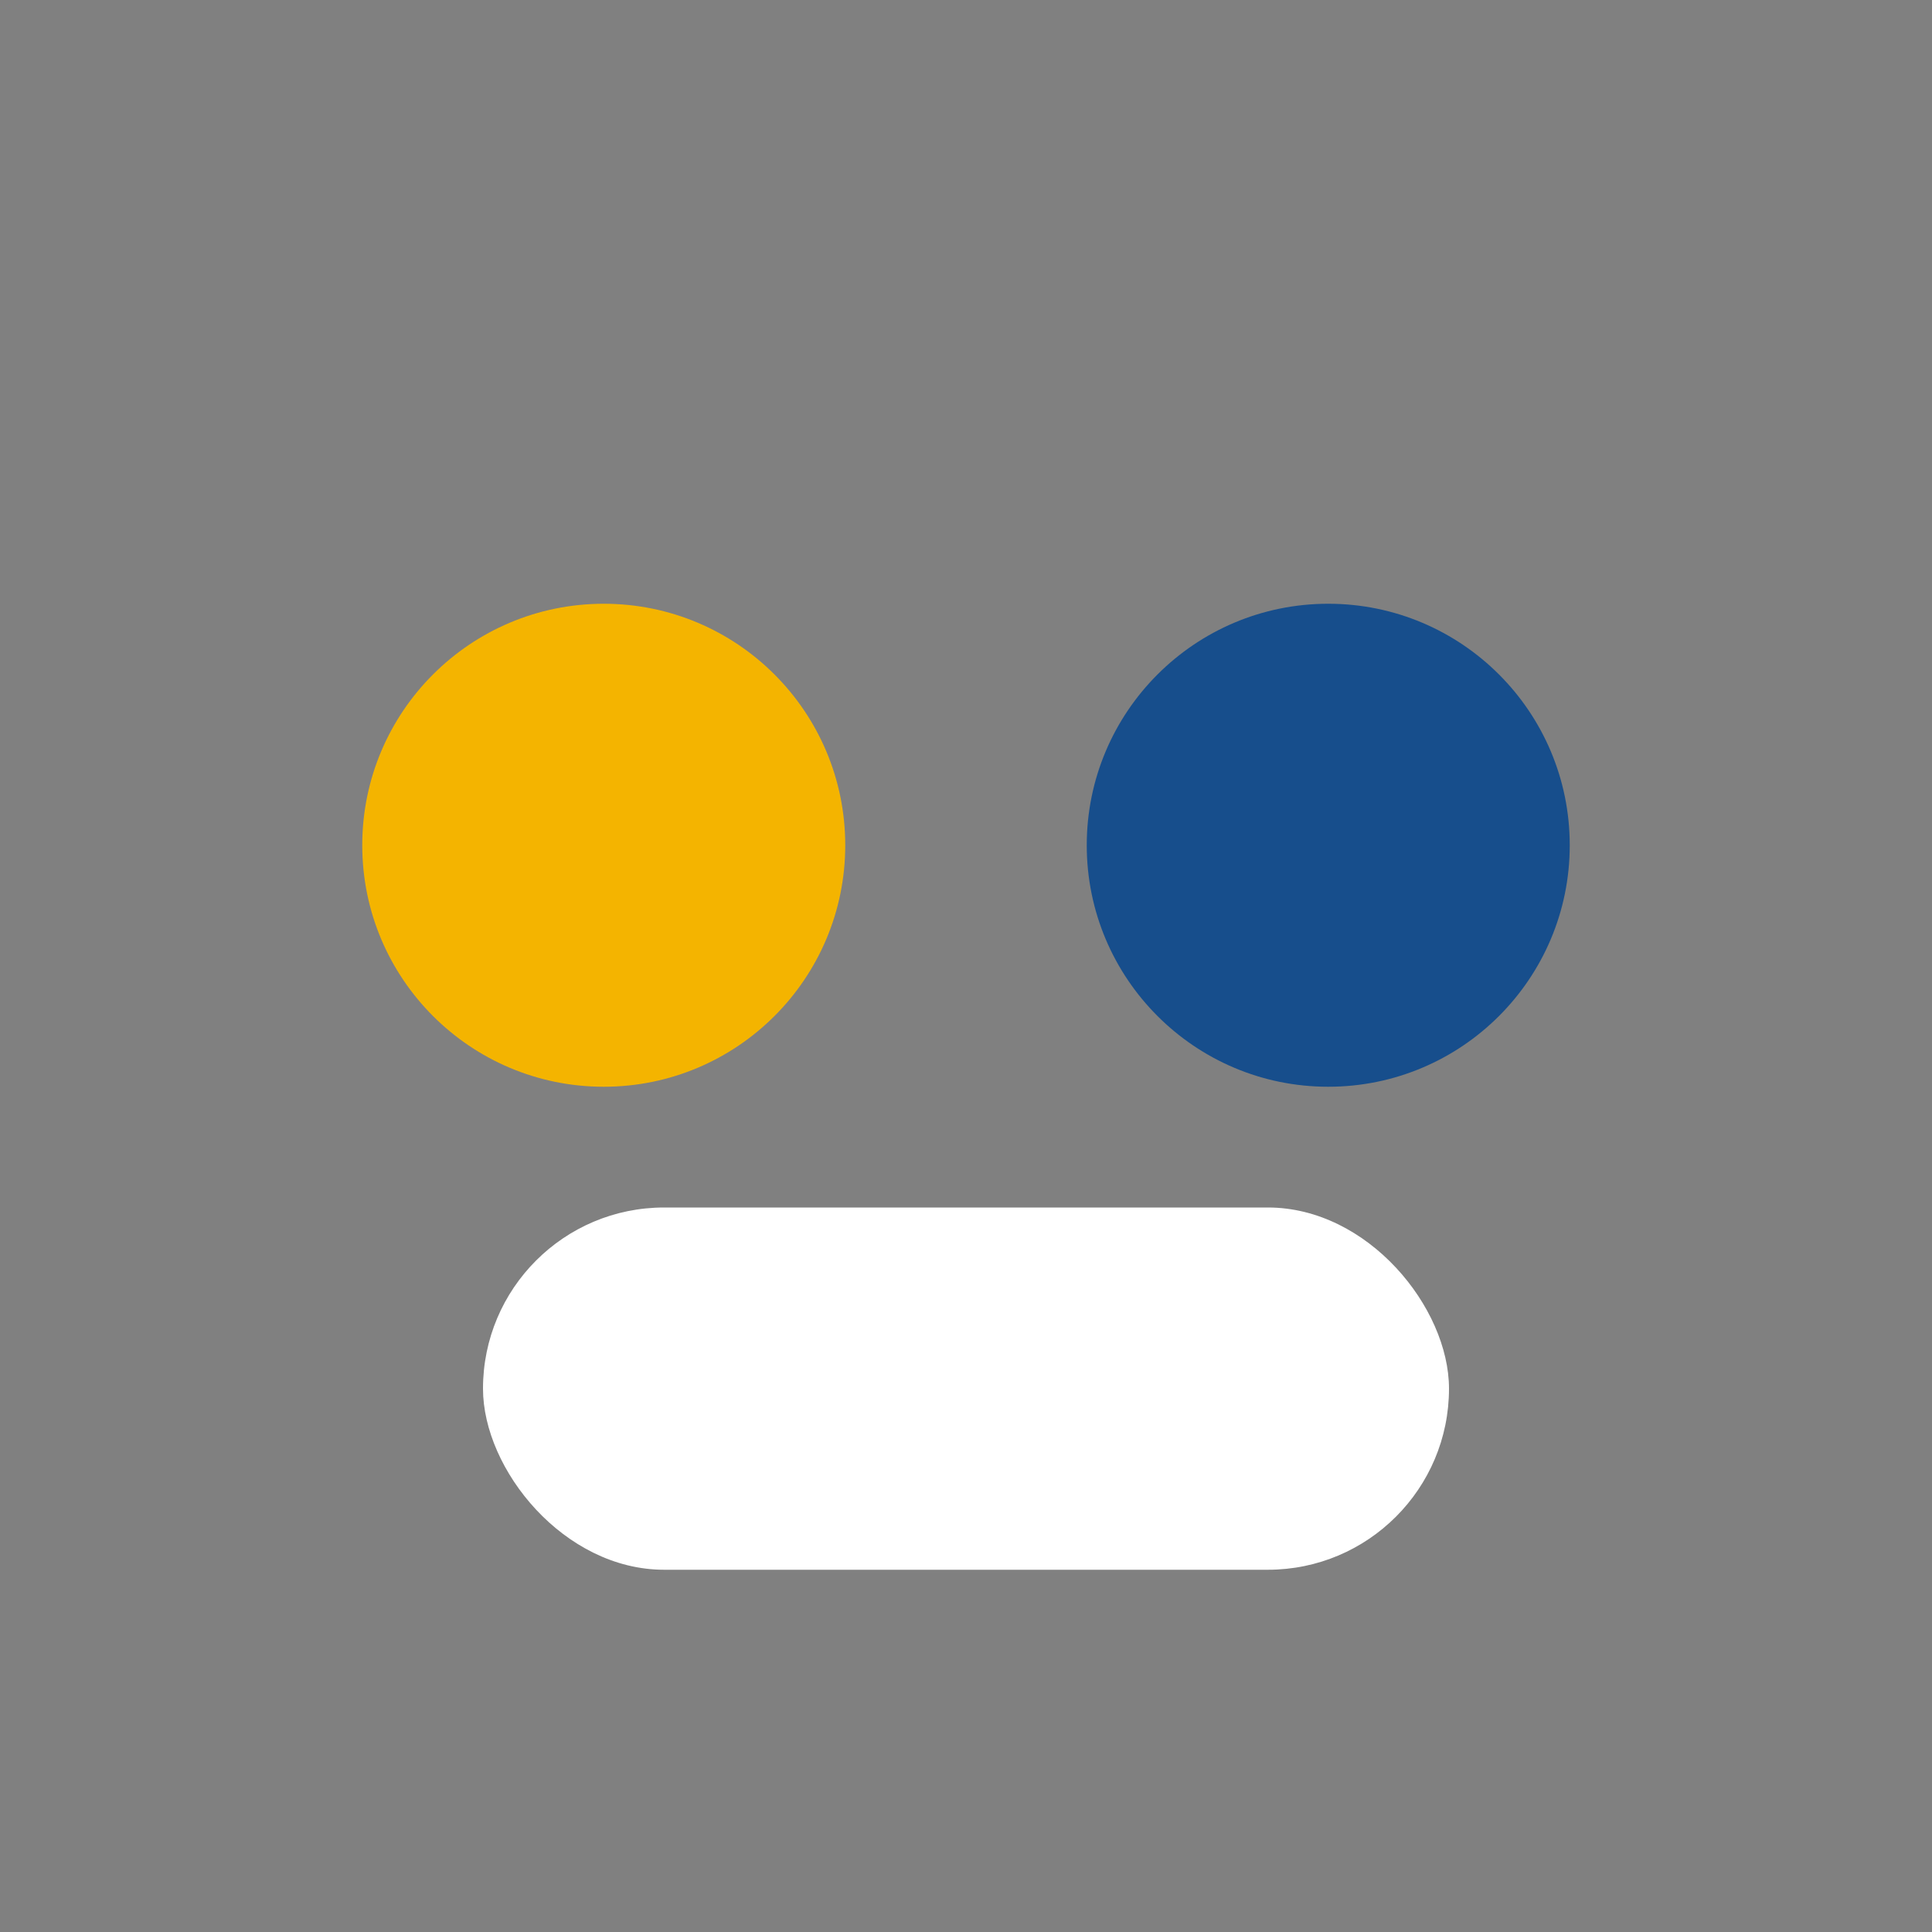 <?xml version="1.0" encoding="UTF-8"?>
<svg xmlns="http://www.w3.org/2000/svg" width="32" height="32" viewBox="0 0 32 32"><rect x="0" y="0" width="32" height="32" fill="#808080" stroke="none"/><circle cx="10" cy="14" r="4" fill="#F4B400"/><circle cx="22" cy="14" r="4" fill="#174E8C"/><rect x="8" y="20" width="16" height="6" rx="3" fill="#fff"/></svg>